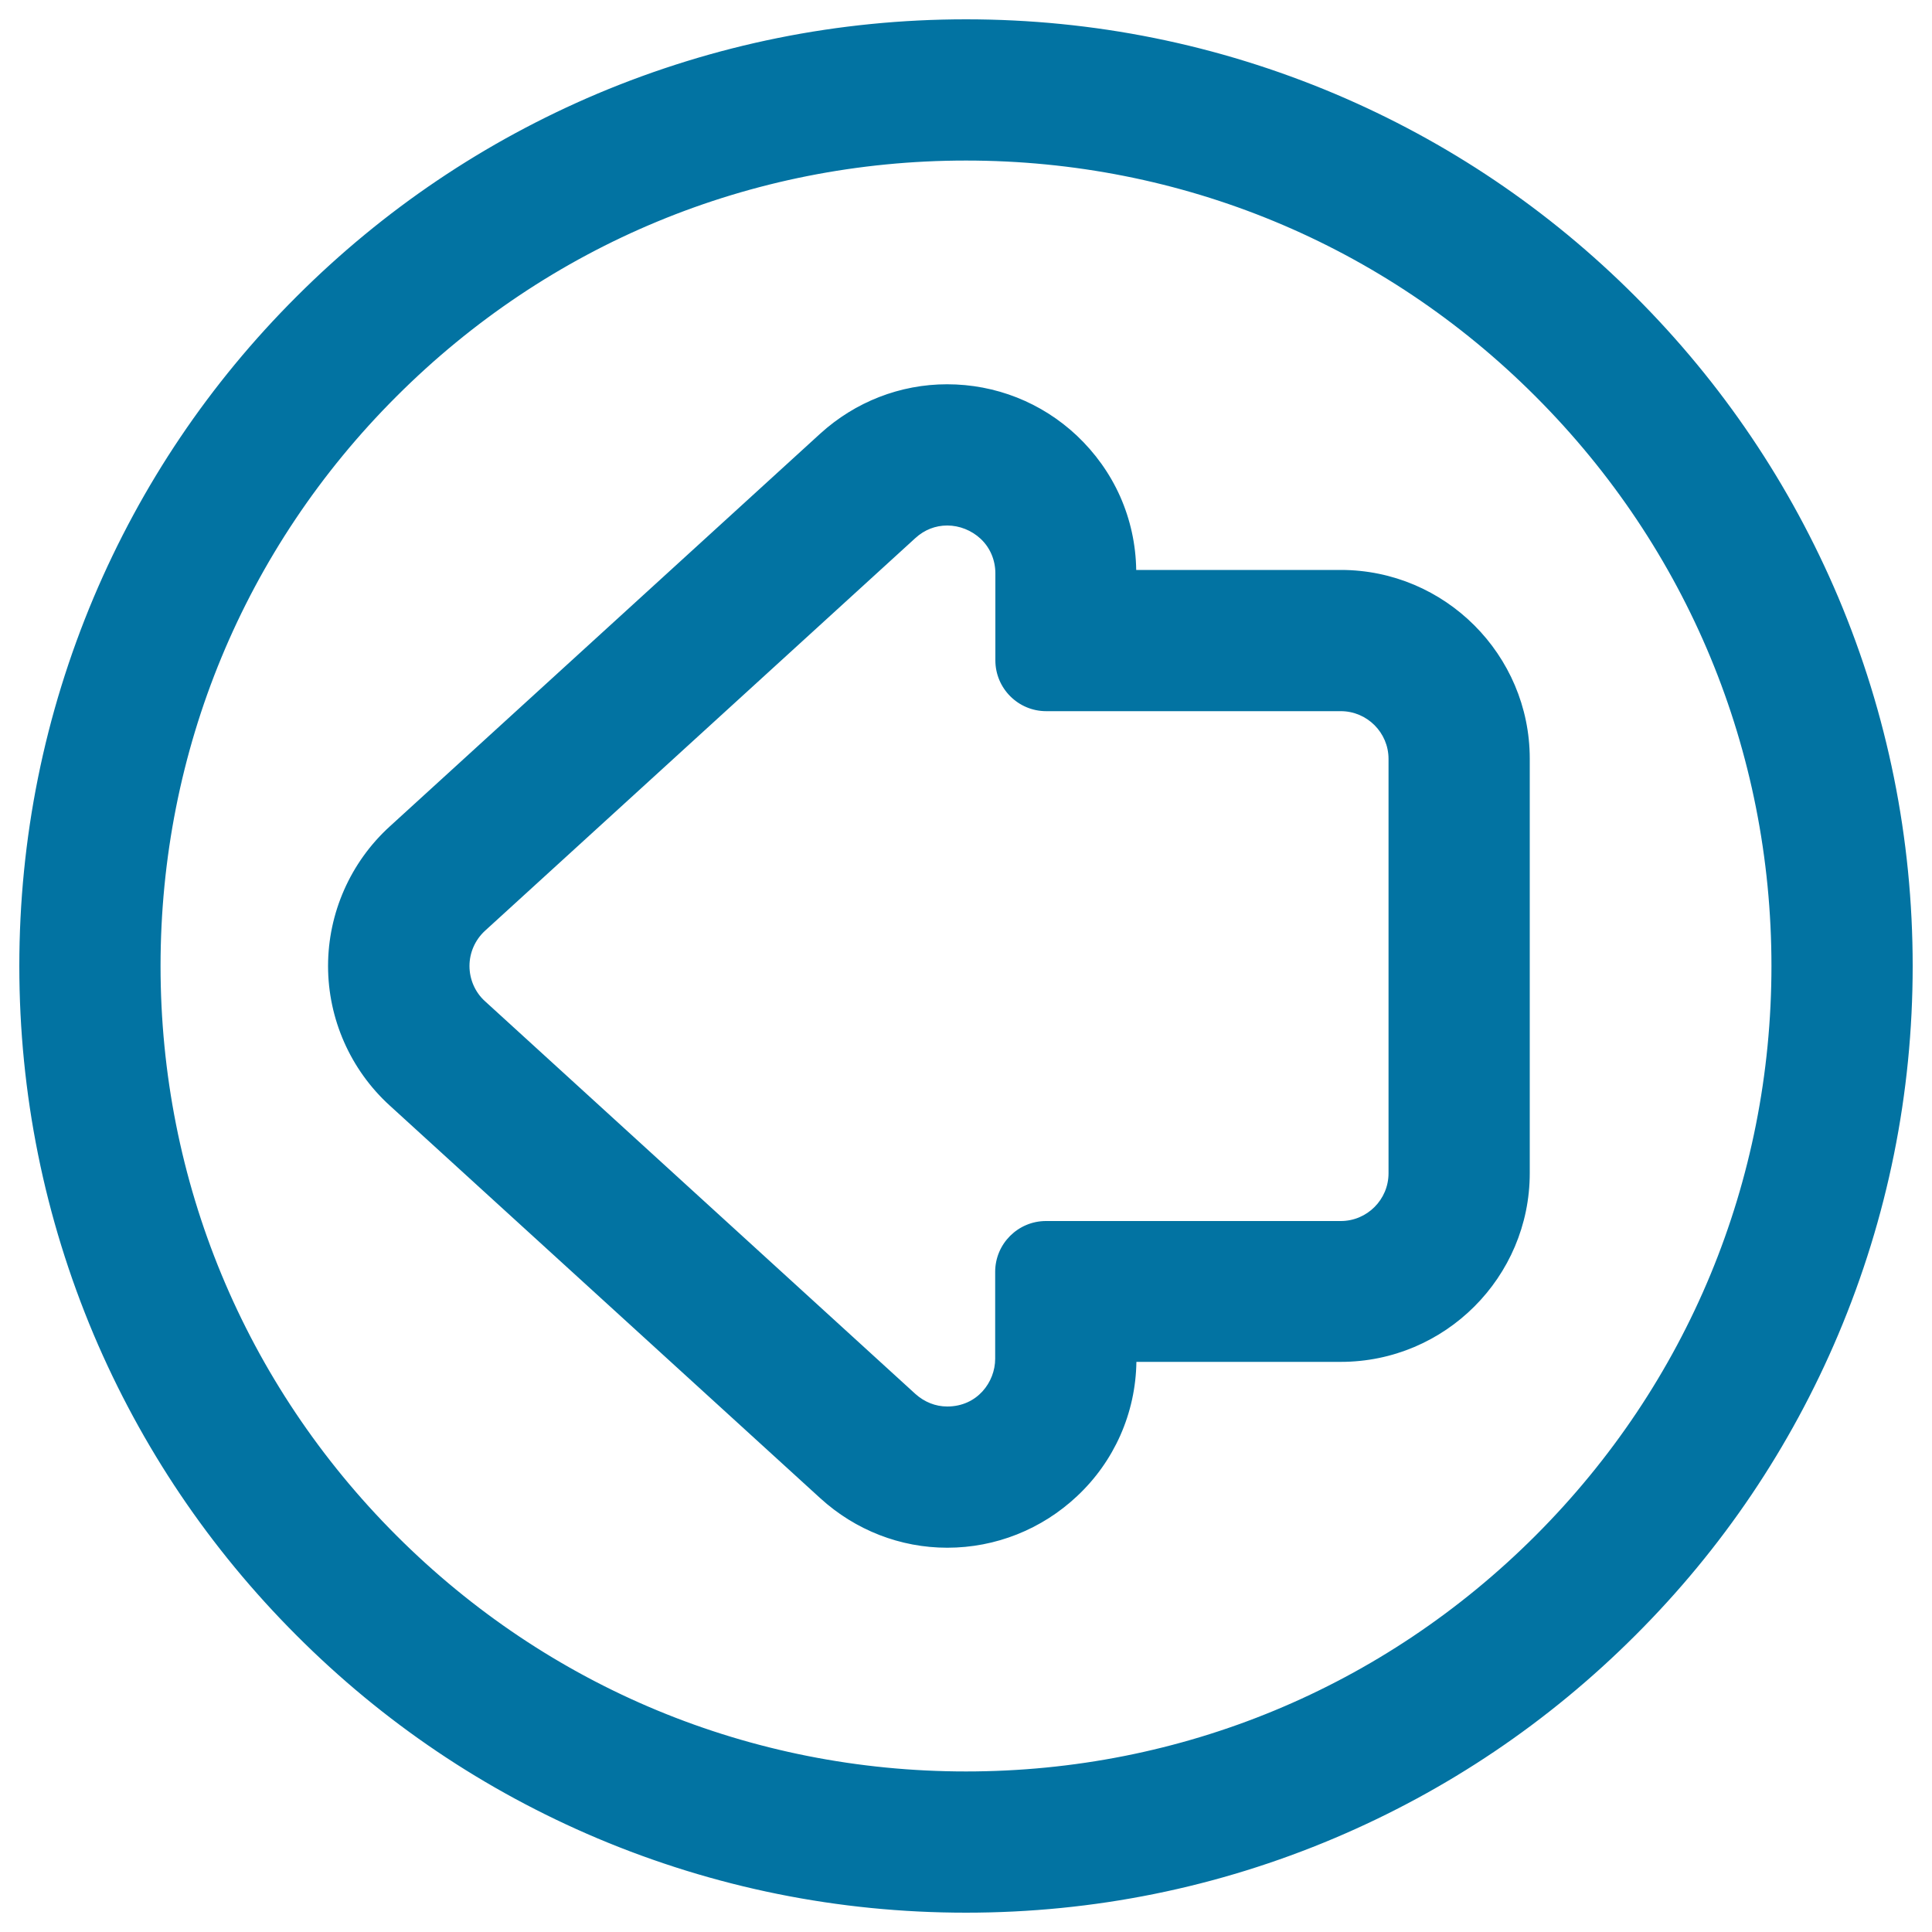 <svg xmlns="http://www.w3.org/2000/svg" viewBox="0 0 1000 1000" style="fill:#0273a2">
<title>Left Arrow Circular Button Outline SVG icon</title>
<g><g><g><path d="M154.1,845.9c44.9,44.9,97.2,80.2,155.5,104.8c60.4,25.5,124.4,38.5,190.4,38.5c66,0,130.1-12.9,190.4-38.5c58.3-24.6,110.6-59.9,155.5-104.8c44.9-44.9,80.2-97.2,104.8-155.5c25.5-60.4,38.5-124.4,38.5-190.4c0-66-12.9-130.1-38.5-190.4c-24.6-58.3-59.9-110.6-104.8-155.5C801,109.2,748.7,73.9,690.4,49.3C630.1,23.8,566,10.8,500,10.8c-66,0-130.1,12.9-190.4,38.5C251.3,73.9,199,109.2,154.1,154.1C109.2,199,73.9,251.3,49.3,309.6C23.8,369.9,10.8,434,10.8,500c0,66,12.9,130.1,38.5,190.4C73.9,748.7,109.2,801,154.1,845.9z M500,82.2c230.7,0,417.8,187,417.8,417.8c0,230.7-187,417.8-417.8,417.8c-230.7,0-417.8-187-417.8-417.8S269.3,82.2,500,82.2z"/><path d="M500,990c-66.1,0-130.3-13-190.8-38.5c-58.4-24.7-110.8-60-155.7-105c-45-45-80.3-97.4-105-155.7C23,630.3,10,566.1,10,500c0-66.1,13-130.3,38.5-190.8c24.7-58.4,60-110.8,105-155.7c45-45,97.4-80.3,155.7-105C369.7,23,433.9,10,500,10c66.1,0,130.3,13,190.8,38.5c58.4,24.7,110.8,60,155.7,105c45,45,80.3,97.4,105,155.7C977,369.7,990,433.9,990,500c0,66.1-13,130.3-38.5,190.7c-24.7,58.4-60,110.8-105,155.7c-45,45-97.4,80.3-155.7,105C630.3,977,566.1,990,500,990z M500,11.7c-65.9,0-129.9,12.9-190.1,38.4c-58.2,24.6-110.4,59.8-155.2,104.6c-44.8,44.8-80,97-104.6,155.2C24.6,370.1,11.7,434.1,11.7,500c0,65.9,12.9,129.9,38.4,190.1c24.6,58.2,59.8,110.4,104.6,155.2c44.8,44.8,97,80,155.2,104.6c60.3,25.5,124.2,38.4,190.1,38.4c65.9,0,129.8-12.9,190.1-38.4c58.2-24.6,110.4-59.8,155.2-104.6c44.8-44.8,80-97,104.6-155.2c25.5-60.3,38.4-124.2,38.4-190.1c0-65.9-12.9-129.8-38.4-190.1c-24.6-58.2-59.8-110.4-104.6-155.2c-44.8-44.8-97-80-155.2-104.6C629.8,24.6,565.9,11.7,500,11.7z M500,918.6c-111.8,0-216.9-43.5-296-122.6C125,716.9,81.4,611.8,81.4,500c0-111.8,43.5-216.9,122.6-296C283.1,125,388.2,81.4,500,81.4c111.8,0,216.9,43.5,296,122.6c79.1,79.1,122.6,184.2,122.6,296c0,111.8-43.5,216.9-122.6,296C716.9,875,611.8,918.6,500,918.6z M500,83.1c-111.4,0-216.1,43.4-294.8,122.1C126.4,283.9,83.1,388.6,83.1,500c0,111.4,43.4,216.1,122.1,294.8c78.7,78.7,183.4,122.1,294.8,122.1c111.4,0,216.1-43.4,294.8-122.1c78.7-78.7,122.1-183.4,122.1-294.8c0-111.4-43.4-216.1-122.1-294.8C716.1,126.4,611.4,83.1,500,83.1z"/></g><g><path d="M490.3,800.2c24.8,0,48.5-9.4,66.6-26.4c9.5-8.9,16.9-19.4,22.2-31.2c5.4-12.1,8.2-25.1,8.3-38.5h106.7c53.4,0,96.9-43.5,96.9-96.9V392.8c0-53.4-43.5-96.9-96.9-96.9H587.4c-0.1-13.4-2.9-26.3-8.3-38.5c-5.2-11.8-12.7-22.3-22.2-31.2c-18.1-17-41.8-26.4-66.6-26.4h0c-24.1,0-47.2,9-65.1,25.4L202.3,428.4c-20.1,18.3-31.6,44.4-31.6,71.6c0,27.2,11.5,53.3,31.6,71.6l222.8,203.3C443.1,791.2,466.2,800.2,490.3,800.2z M250.4,481.2l222.8-203.3c5.1-4.6,11.1-6.7,17-6.7c13.1,0,25.7,10.3,25.7,25.6v45c0,14.1,11.4,25.5,25.5,25.5h152.6c14.1,0,25.5,11.4,25.5,25.5v214.5c0,14.1-11.4,25.5-25.5,25.5H541.5c-14.1,0-25.5,11.4-25.5,25.5v45c0,15.3-12.5,25.6-25.7,25.6c-5.9,0-11.9-2.1-17-6.7L250.4,518.8C239.3,508.7,239.3,491.3,250.4,481.2z"/><path d="M490.3,801.1c-24.3,0-47.6-9.1-65.7-25.6L201.7,572.2c-20.3-18.5-31.9-44.8-31.9-72.2c0-27.4,11.6-53.7,31.9-72.2l222.8-203.3c18.1-16.5,41.4-25.6,65.7-25.6c25.1,0,48.9,9.4,67.2,26.6c9.5,9,17.1,19.6,22.4,31.5c5.3,12,8.1,24.8,8.3,38h105.9c53.9,0,97.8,43.9,97.8,97.7v214.5c0,53.9-43.9,97.7-97.8,97.7H588.2c-0.2,13.2-3,26-8.3,38c-5.3,11.9-12.8,22.5-22.4,31.5C539.2,791.6,515.3,801.1,490.3,801.1z M490.3,200.6c-23.9,0-46.8,8.9-64.6,25.1L202.9,429c-19.9,18.2-31.3,44-31.3,71c0,26.9,11.4,52.8,31.3,71l222.8,203.3c17.8,16.2,40.7,25.1,64.6,25.1c24.6,0,48.1-9.3,66-26.2c9.4-8.8,16.8-19.2,22-30.9c5.3-12,8.1-24.9,8.2-38.2l0-0.8h107.5c53,0,96.1-43.1,96.1-96.1V392.8c0-53-43.1-96.1-96.1-96.1H586.5l0-0.8c-0.1-13.3-2.9-26.1-8.2-38.2c-5.2-11.7-12.6-22.1-22-30.9C538.4,209.9,514.9,200.6,490.3,200.6z M490.3,729.7c-6.5,0-12.6-2.4-17.6-6.9L249.9,519.5c-5.5-5-8.6-12.1-8.6-19.5c0-7.4,3.1-14.5,8.6-19.5l222.8-203.3c5-4.5,11.1-6.9,17.6-6.9l0,0l0,0c6.7,0,13.4,2.6,18.3,7.3c5.3,4.9,8.2,11.7,8.2,19.1v45c0,13.6,11.1,24.7,24.7,24.7h152.6c14.5,0,26.3,11.8,26.3,26.3v214.5c0,14.5-11.8,26.3-26.3,26.3H541.5c-13.6,0-24.7,11.1-24.7,24.7v45C516.8,716,506.7,729.7,490.3,729.7z M490.3,272c-6.1,0-11.8,2.2-16.5,6.5L251,481.8c-5.1,4.7-8,11.3-8,18.2c0,6.9,2.9,13.6,8,18.2l222.8,203.3c4.7,4.2,10.4,6.5,16.5,6.5c15.5,0,24.8-12.6,24.8-24.7v-45c0-14.5,11.8-26.3,26.3-26.3h152.6c13.6,0,24.7-11.1,24.7-24.7V392.8c0-13.6-11.1-24.7-24.7-24.7H541.5c-14.5,0-26.3-11.8-26.3-26.3v-45c0-6.9-2.7-13.3-7.6-17.9C502.9,274.5,496.6,272,490.3,272L490.3,272z"/></g></g></g>
</svg>